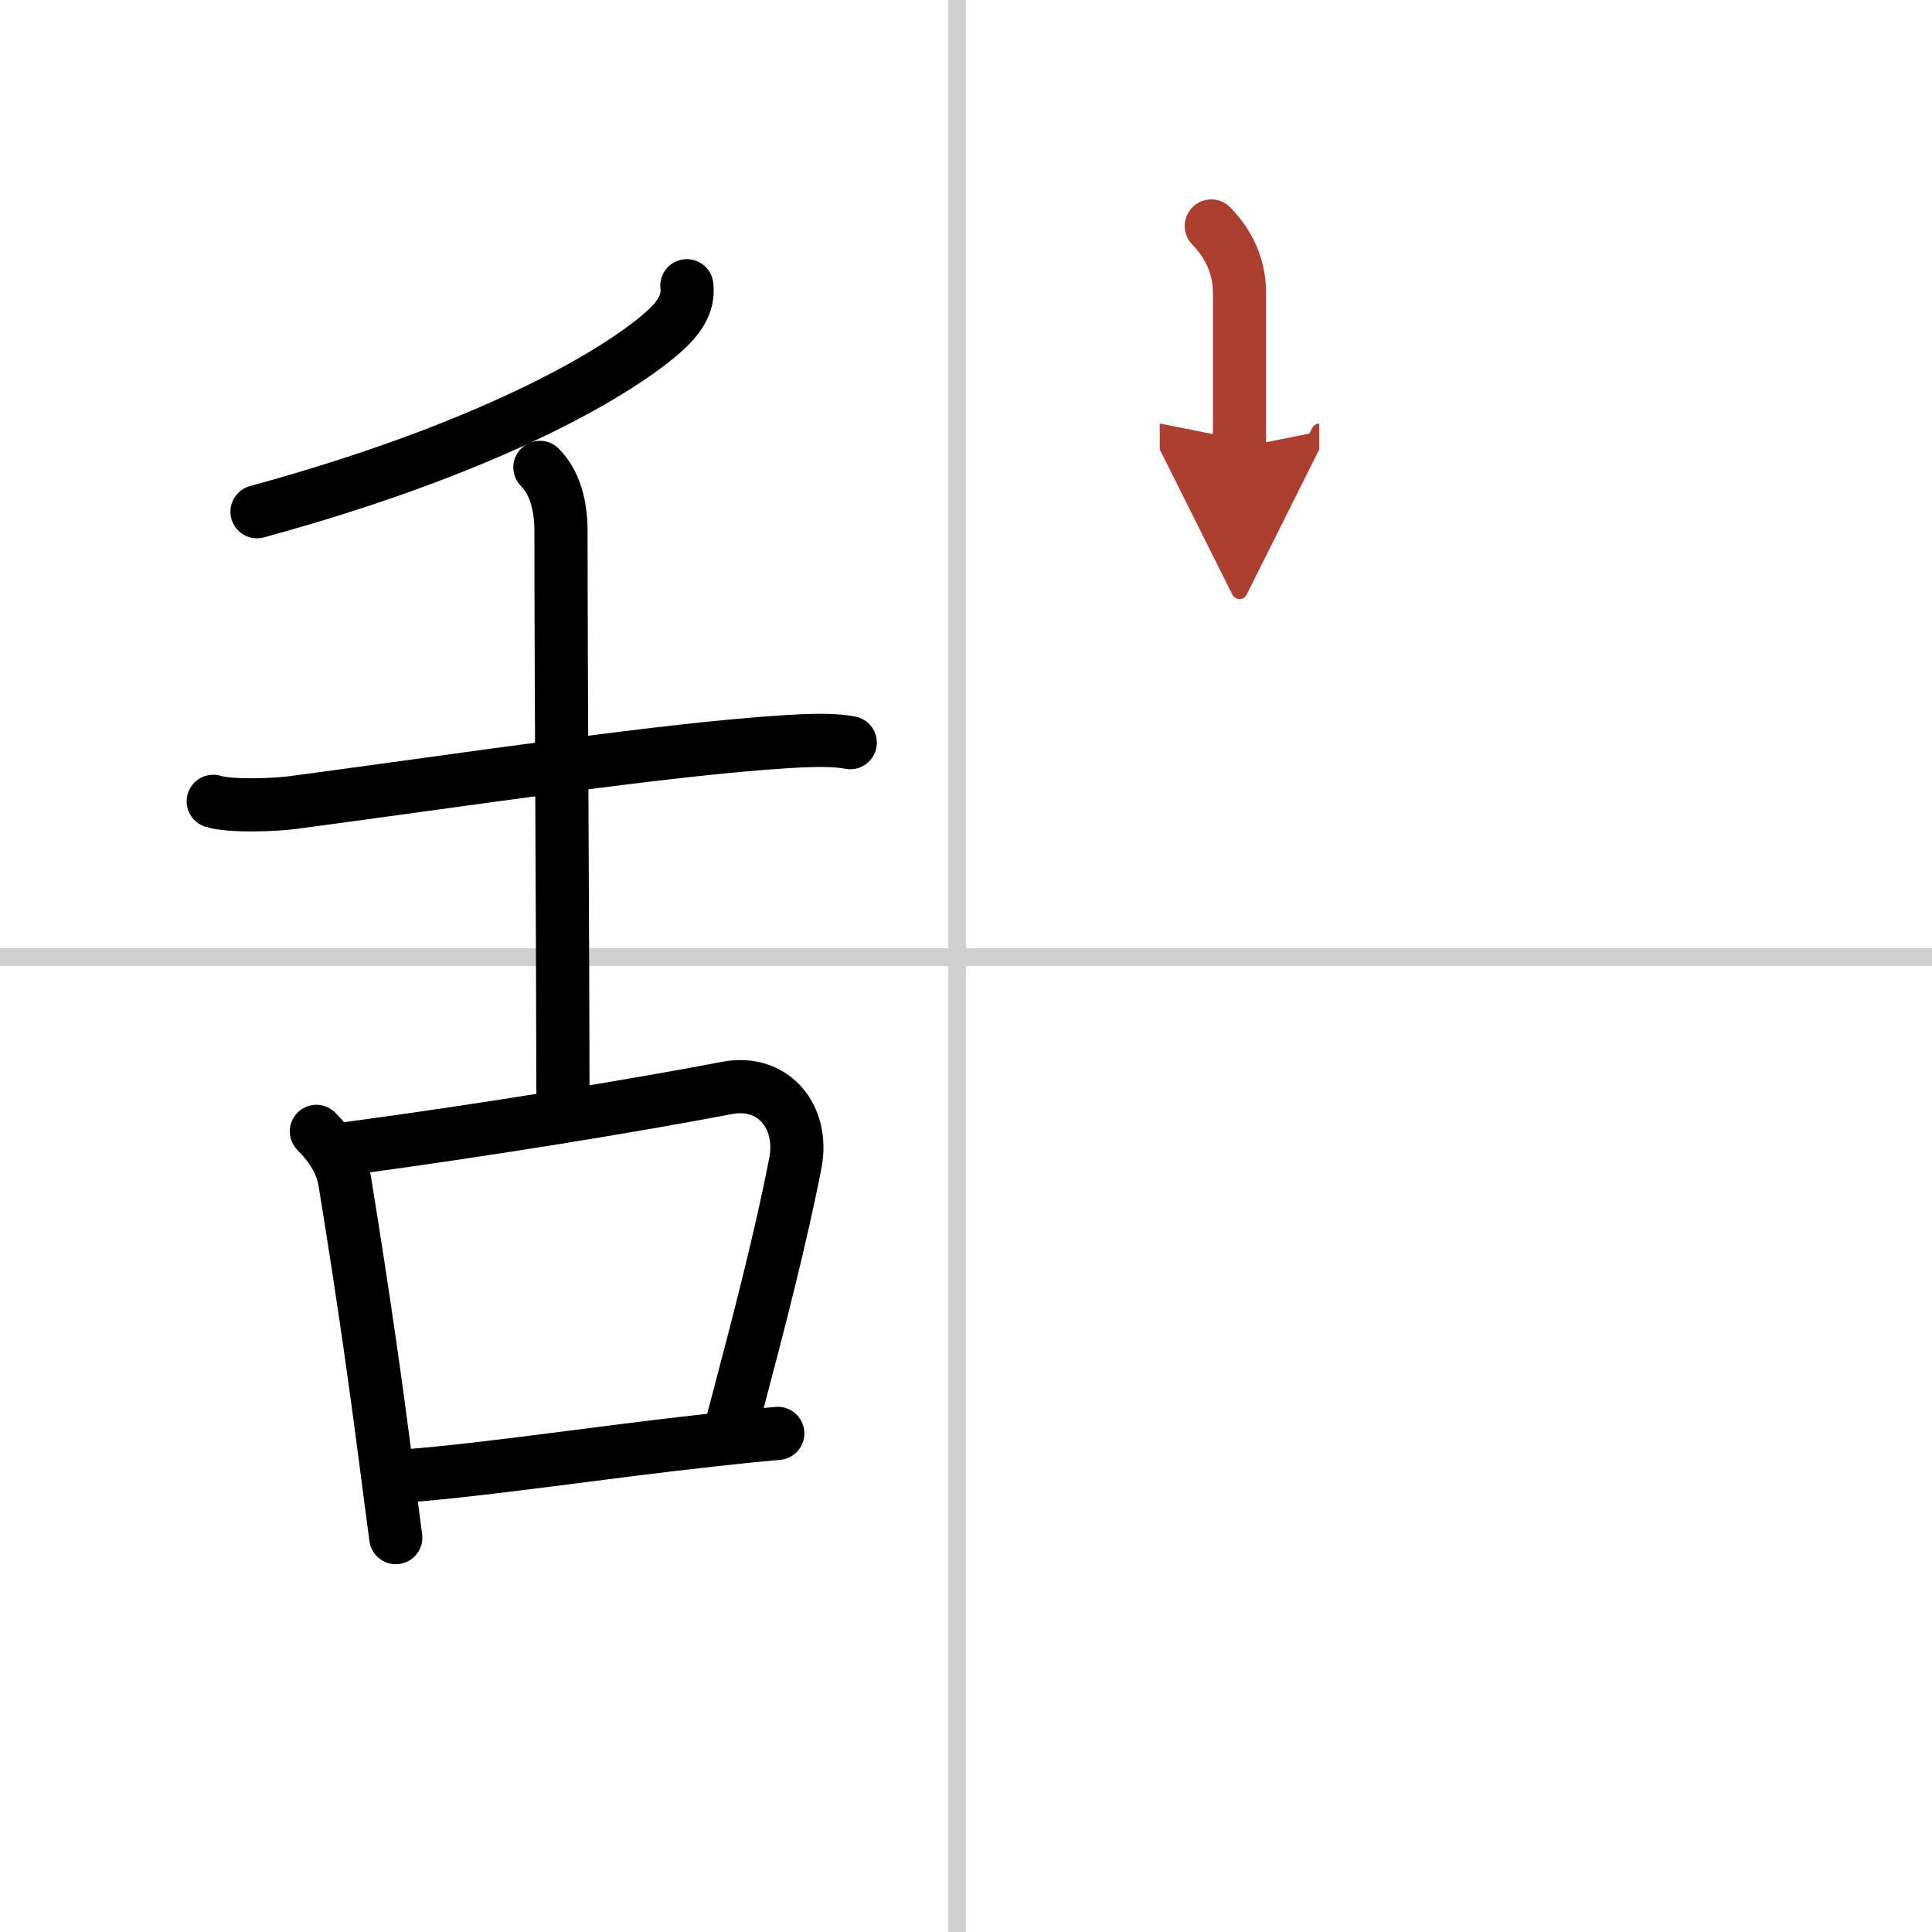 <svg width="400" height="400" viewBox="0 0 109 109" xmlns="http://www.w3.org/2000/svg"><defs><marker id="a" markerWidth="4" orient="auto" refX="1" refY="5" viewBox="0 0 10 10"><polyline points="0 0 10 5 0 10 1 5" fill="#ad3f31" stroke="#ad3f31"/></marker></defs><g fill="none" stroke="#000" stroke-linecap="round" stroke-linejoin="round" stroke-width="3"><rect width="100%" height="100%" fill="#fff" stroke="#fff"/><line x1="54" x2="54" y2="109" stroke="#d0d0d0" stroke-width="1"/><line x2="109" y1="54" y2="54" stroke="#d0d0d0" stroke-width="1"/><path d="m38.75 16.12c0.12 1-0.41 1.82-1.39 2.67-2.87 2.49-10.15 6.61-22.86 10.08"/><path d="m12.03 45.21c1.01 0.31 3.56 0.2 4.56 0.06 9.57-1.27 21.08-3.02 27.83-3.43 1.69-0.1 2.71-0.1 3.55 0.06"/><path d="m30.46 26.37c0.83 0.83 1.19 2.13 1.19 3.58 0 8.05 0.11 25.05 0.11 31.69"/><path d="m17.85 63.83c0.85 0.85 1.43 1.79 1.6 2.81 1.14 6.99 1.81 11.94 2.29 15.61 0.23 1.76 0.42 3.24 0.59 4.5"/><path d="m19.77 64.78c7.83-1.06 16.02-2.4 21.25-3.4 2.61-0.5 4.36 1.63 3.85 4.25-0.81 4.17-2.02 8.85-3.49 14.4"/><path d="m23.14 83.25c4.77-0.39 10.61-1.3 16.97-2 1.24-0.14 2.49-0.27 3.77-0.38"/><path d="m68.34 12.75c0.73 0.75 1.59 2 1.59 3.75s0 4 0 8.75" marker-end="url(#a)" stroke="#ad3f31"/></g></svg>
